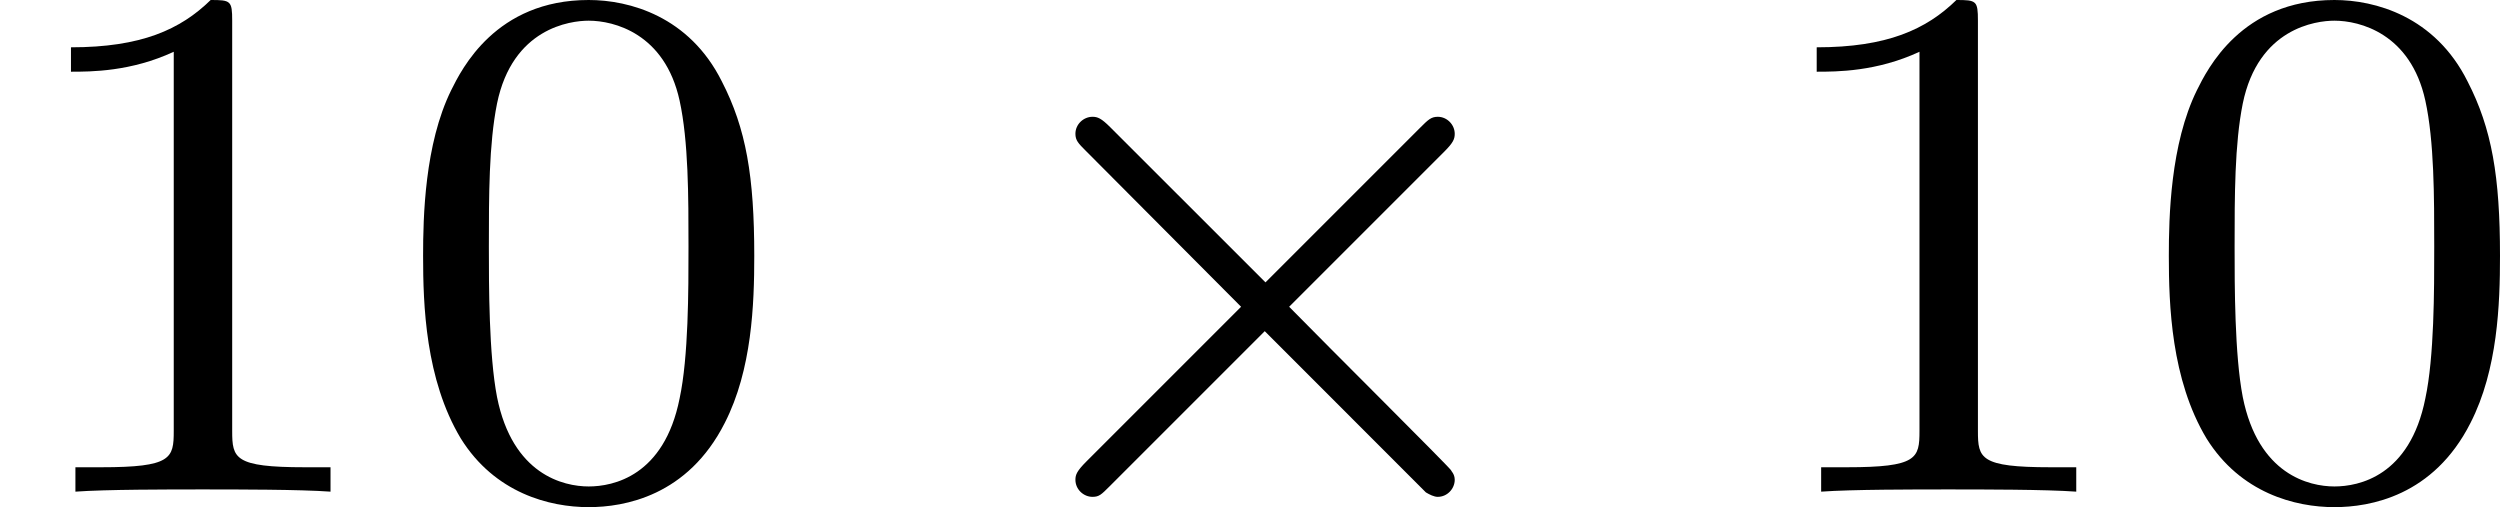 <?xml version='1.0' encoding='UTF-8'?>
<!-- This file was generated by dvisvgm 2.13.3 -->
<svg version='1.1' xmlns='http://www.w3.org/2000/svg' xmlns:xlink='http://www.w3.org/1999/xlink' width='53.9pt' height='10.935pt' viewBox='16.21 1.326 53.9 10.935'>
<defs>
<path id='g0-2' d='M5.22-3.666C5.316-3.762 5.332-3.802 5.332-3.858C5.332-3.953 5.252-4.041 5.149-4.041C5.077-4.041 5.045-4.009 4.957-3.921L3.292-2.256L1.618-3.929C1.522-4.025 1.482-4.041 1.427-4.041C1.331-4.041 1.243-3.961 1.243-3.858C1.243-3.786 1.275-3.754 1.355-3.674L3.029-1.993L1.363-.327C1.259-.223 1.243-.183 1.243-.128C1.243-.024 1.331 .056 1.427 .056C1.498 .056 1.522 .032 1.61-.056L3.284-1.73L5.021 .008C5.061 .032 5.109 .056 5.149 .056C5.252 .056 5.332-.032 5.332-.128C5.332-.191 5.292-.223 5.292-.231C5.26-.279 3.985-1.546 3.547-1.993L5.22-3.666Z'/>
<path id='g3-48' d='M3.897-2.542C3.897-3.395 3.81-3.913 3.547-4.423C3.196-5.125 2.55-5.3 2.112-5.3C1.108-5.3 .741-4.551 .63-4.328C.343-3.746 .327-2.957 .327-2.542C.327-2.016 .351-1.211 .733-.574C1.1 .016 1.69 .167 2.112 .167C2.495 .167 3.18 .048 3.579-.741C3.873-1.315 3.897-2.024 3.897-2.542ZM2.112-.056C1.841-.056 1.291-.183 1.124-1.02C1.036-1.474 1.036-2.224 1.036-2.638C1.036-3.188 1.036-3.746 1.124-4.184C1.291-4.997 1.913-5.077 2.112-5.077C2.383-5.077 2.933-4.941 3.092-4.216C3.188-3.778 3.188-3.18 3.188-2.638C3.188-2.168 3.188-1.451 3.092-1.004C2.925-.167 2.375-.056 2.112-.056Z'/>
<path id='g3-49' d='M2.503-5.077C2.503-5.292 2.487-5.3 2.271-5.3C1.945-4.981 1.522-4.79 .765-4.79V-4.527C.98-4.527 1.411-4.527 1.873-4.742V-.654C1.873-.359 1.849-.263 1.092-.263H.813V0C1.14-.024 1.825-.024 2.184-.024S3.236-.024 3.563 0V-.263H3.284C2.527-.263 2.503-.359 2.503-.654V-5.077Z'/>
</defs>
<g id='page1' transform='matrix(2 0 0 2 0 0)'>
<use x='8.105' y='5.963' xlink:href='#g3-49'/>
<use x='12.339' y='5.963' xlink:href='#g3-48'/>
<use x='18.455' y='5.963' xlink:href='#g0-2'/>
<use x='26.924' y='5.963' xlink:href='#g3-49'/>
<use x='31.158' y='5.963' xlink:href='#g3-48'/>
</g>
</svg>